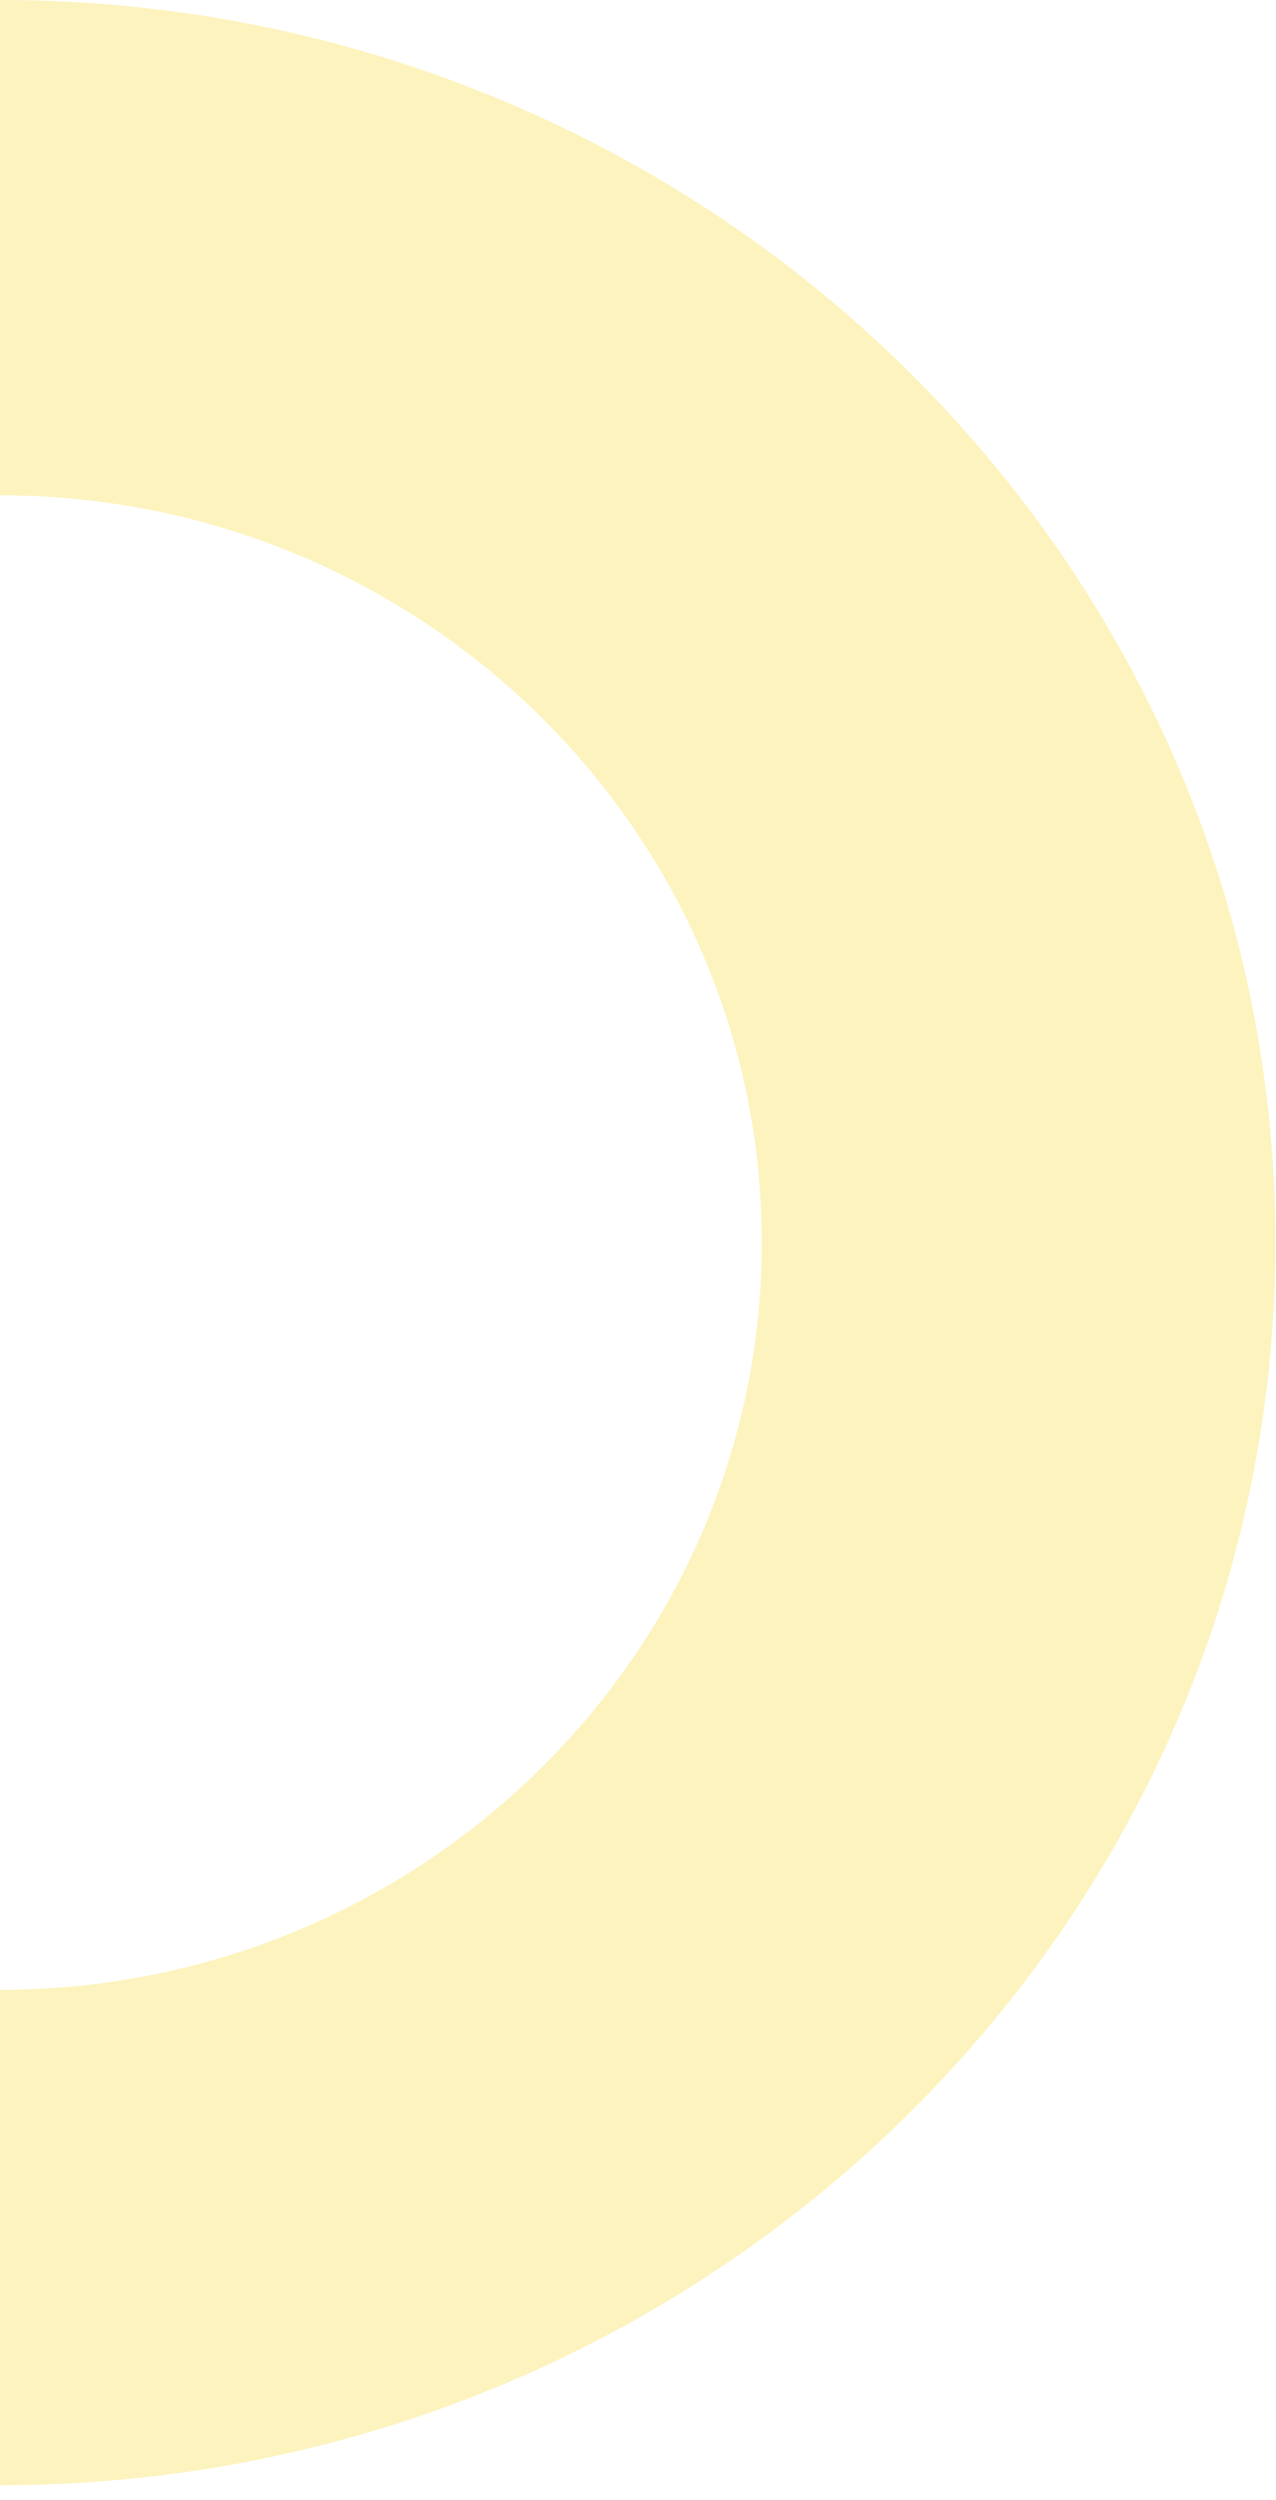 <svg width="48" height="94" viewBox="0 0 48 94" fill="none" xmlns="http://www.w3.org/2000/svg">
<g opacity="0.3">
<path d="M47.977 46.723C47.977 20.96 26.455 -0 0 -0V18.624C15.801 18.624 28.657 31.23 28.657 46.722C28.657 62.215 15.801 74.821 0 74.821V93.447C26.454 93.447 47.977 72.488 47.977 46.723Z" fill="#F9D824"/>
</g>
</svg>
